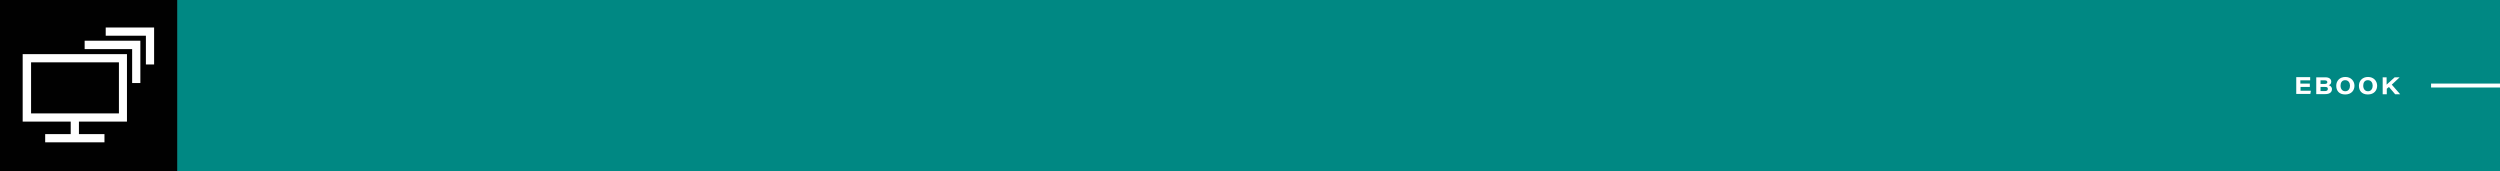 <?xml version="1.0" encoding="UTF-8"?>
<svg xmlns="http://www.w3.org/2000/svg" version="1.1" viewBox="0 0 1400 96">
  <rect x="0" y="0" width="1400" height="96" fill="#333333" stroke="none"/>
  <defs>
    <style>
      .cls-1 {
        fill: #008883;
      }

      .cls-2 {
        fill: #010101;
      }

      .cls-3 {
        fill: #fff;
      }
    </style>
  </defs>
  <!-- Generator: Adobe Illustrator 28.6.0, SVG Export Plug-In . SVG Version: 1.2.0 Build 709)  -->
  <g>
    <g id="Layer_1">
      <rect class="cls-1" x="99.2" width="1300.8" height="96"/>
      <rect class="cls-2" width="99.2" height="96"/>
      <rect class="cls-3" x="39.6" y="65.5" width="4.6" height="10.7"/>
      <polygon class="cls-3" points="78.6 46.5 74 46.5 74 27.5 47.4 27.5 47.4 22.8 78.6 22.8 78.6 46.5"/>
      <polygon class="cls-3" points="86.3 36.1 81.7 36.1 81.7 20 59.2 20 59.2 15.4 86.3 15.4 86.3 36.1"/>
      <path class="cls-3" d="M17.4,63.5h49.2v-28.6H17.4v28.6ZM71.1,68.1H12.7V30.3h58.4v37.8Z"/>
      <rect class="cls-3" x="25.3" y="75.1" width="33.2" height="4.6"/>
      <rect class="cls-3" x="1361.4" y="46.8" width="38.6" height="2.2"/>
      <g>
        <path class="cls-3" d="M1293.6,48.7h-5.3v2.1h5.8l-.3,1.8h-7.9v-9.4h7.8v1.8h-5.5v1.8h5.3v1.8Z"/>
        <path class="cls-3" d="M1297.1,43.3h5.2c2.2,0,3.2,1.1,3.2,2.4s-.7,1.7-1.4,2c.9.3,1.8,1,1.8,2.2,0,1.8-1.4,2.8-3.7,2.8h-5.1v-9.4ZM1301.9,47c1,0,1.4-.4,1.4-1s-.5-1-1.3-1h-2.5v2h2.5ZM1299.4,51h2.6c.9,0,1.6-.3,1.6-1.2s-.5-1.1-1.5-1.1h-2.6v2.3Z"/>
        <path class="cls-3" d="M1318.5,48c0,2.6-1.7,4.9-5.2,4.9s-5-2.2-5-4.9,1.9-4.9,5.1-4.9,5.1,2.3,5.1,4.9ZM1310.7,47.9c0,1.8.9,3.2,2.7,3.2s2.6-1.6,2.6-3.1-.8-3.1-2.7-3.1-2.6,1.5-2.6,3.1Z"/>
        <path class="cls-3" d="M1331.2,48c0,2.6-1.7,4.9-5.2,4.9s-5-2.2-5-4.9,1.9-4.9,5.1-4.9,5.1,2.3,5.1,4.9ZM1323.4,47.9c0,1.8.9,3.2,2.7,3.2s2.6-1.6,2.6-3.1-.8-3.1-2.7-3.1-2.6,1.5-2.6,3.1Z"/>
        <path class="cls-3" d="M1334.2,43.3h2.3v4.1c1.4-1.3,2.7-2.4,4.5-4.1h2.8l-4.4,4.1,4.7,5.4h-2.8l-3.5-4.1-1.2,1v3.1h-2.3v-9.4Z"/>
      </g>
    </g>
  </g>
</svg>